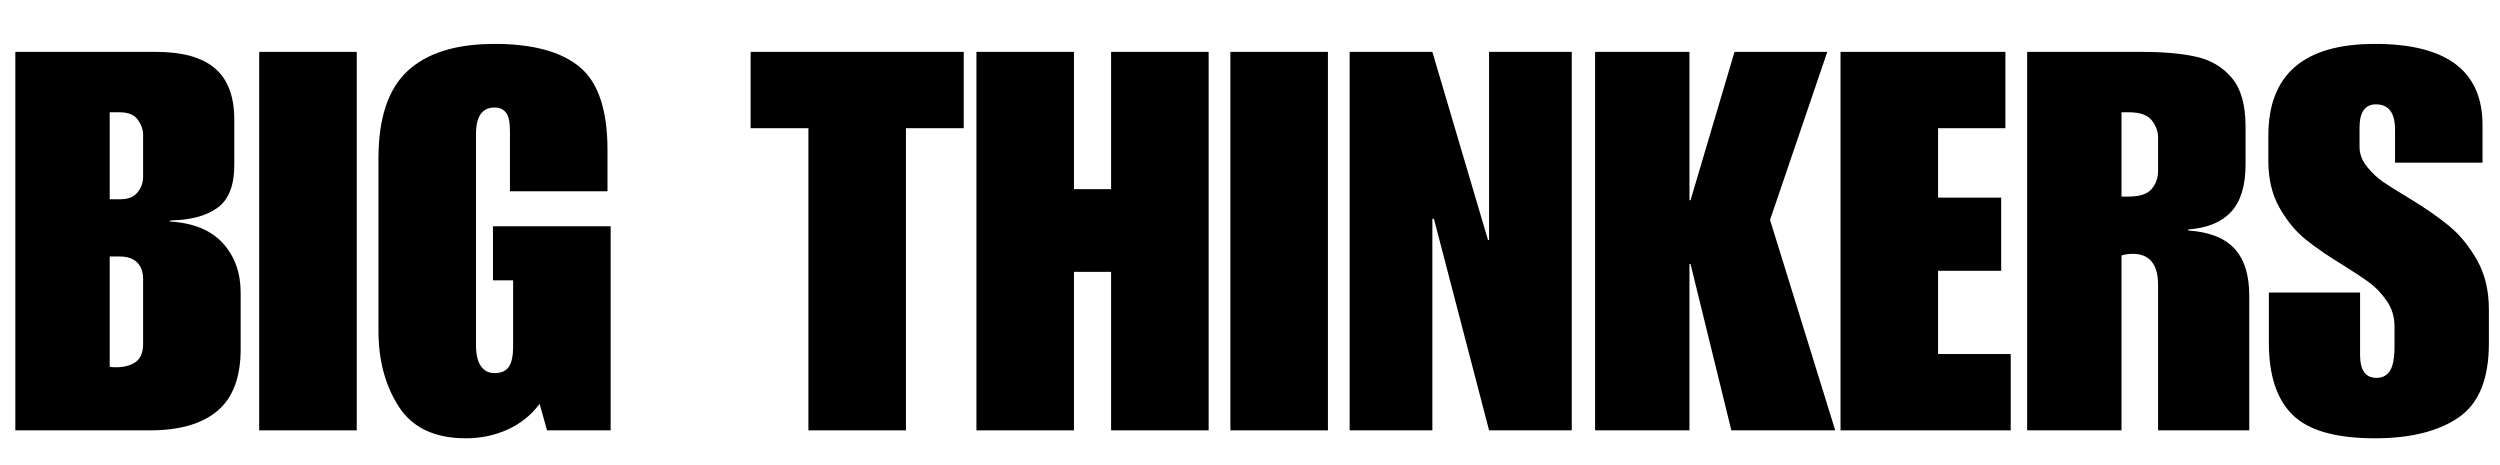 <svg xmlns="http://www.w3.org/2000/svg" xmlns:xlink="http://www.w3.org/1999/xlink" width="1824" zoomAndPan="magnify" viewBox="0 0 1368 254.25" height="339" preserveAspectRatio="xMidYMid meet" version="1.2"><defs/><g id="43d51f3a97"><g style="fill:#000000;fill-opacity:1;"><g transform="translate(2.012, 235.491)"><path style="stroke:none" d="M 126.188 -169.984 L 126.188 -145.047 C 126.188 -134.016 123.141 -126.273 117.047 -121.828 C 110.953 -117.379 102.395 -115.062 91.375 -114.875 L 90.797 -114.297 C 103.754 -113.516 113.473 -109.547 119.953 -102.391 C 126.43 -95.242 129.672 -86.254 129.672 -75.422 L 129.672 -44.375 C 129.672 -29.102 125.461 -17.891 117.047 -10.734 C 108.629 -3.578 96.301 0 80.062 0 L 6.375 0 L 6.375 -207.109 L 83.25 -207.109 C 97.758 -207.109 108.539 -204.109 115.594 -198.109 C 122.656 -192.117 126.188 -182.742 126.188 -169.984 Z M 64.109 -126.469 C 68.172 -126.469 71.219 -127.723 73.25 -130.234 C 75.281 -132.754 76.297 -135.562 76.297 -138.656 L 76.297 -161.859 C 76.297 -164.566 75.328 -167.273 73.391 -169.984 C 71.453 -172.691 68.164 -174.047 63.531 -174.047 L 58.016 -174.047 L 58.016 -126.469 Z M 76.297 -47.281 L 76.297 -82.672 C 76.297 -86.734 75.18 -89.828 72.953 -91.953 C 70.734 -94.078 67.594 -95.141 63.531 -95.141 L 58.016 -95.141 L 58.016 -34.812 C 58.785 -34.613 59.848 -34.516 61.203 -34.516 C 65.848 -34.516 69.523 -35.484 72.234 -37.422 C 74.941 -39.359 76.297 -42.645 76.297 -47.281 Z M 76.297 -47.281 "/></g></g><g style="fill:#000000;fill-opacity:1;"><g transform="translate(136.32, 235.491)"><path style="stroke:none" d="M 58.891 0 L 5.516 0 L 5.516 -207.109 L 58.891 -207.109 Z M 58.891 0 "/></g></g><g style="fill:#000000;fill-opacity:1;"><g transform="translate(200.718, 235.491)"><path style="stroke:none" d="M 69.906 -211.469 C 90.789 -211.469 106.312 -207.258 116.469 -198.844 C 126.625 -190.438 131.703 -175.305 131.703 -153.453 L 131.703 -130.828 L 78.328 -130.828 L 78.328 -163.891 C 78.328 -168.723 77.598 -172.055 76.141 -173.891 C 74.691 -175.734 72.613 -176.656 69.906 -176.656 C 63.133 -176.656 59.75 -171.82 59.75 -162.156 L 59.75 -46.703 C 59.75 -41.672 60.617 -37.848 62.359 -35.234 C 64.109 -32.629 66.625 -31.328 69.906 -31.328 C 73.582 -31.328 76.191 -32.488 77.734 -34.812 C 79.285 -37.133 80.062 -40.805 80.062 -45.828 L 80.062 -82.094 L 69.031 -82.094 L 69.031 -111.688 L 133.438 -111.688 L 133.438 0 L 98.625 0 L 94.562 -14.5 C 89.926 -8.312 84.078 -3.625 77.016 -0.438 C 69.953 2.75 62.363 4.344 54.25 4.344 C 37.227 4.344 24.992 -1.406 17.547 -12.906 C 10.098 -24.414 6.375 -38.289 6.375 -54.531 L 6.375 -148.812 C 6.375 -170.852 11.691 -186.805 22.328 -196.672 C 32.973 -206.535 48.832 -211.469 69.906 -211.469 Z M 69.906 -211.469 "/></g></g><g style="fill:#000000;fill-opacity:1;"><g transform="translate(340.538, 235.491)"><path style="stroke:none" d=""/></g></g><g style="fill:#000000;fill-opacity:1;"><g transform="translate(410.158, 235.491)"><path style="stroke:none" d="M 117.188 -165.344 L 85.578 -165.344 L 85.578 0 L 32.203 0 L 32.203 -165.344 L 0.578 -165.344 L 0.578 -207.109 L 117.188 -207.109 Z M 117.188 -165.344 "/></g></g><g style="fill:#000000;fill-opacity:1;"><g transform="translate(527.931, 235.491)"><path style="stroke:none" d="M 59.75 -131.984 L 80.062 -131.984 L 80.062 -207.109 L 133.438 -207.109 L 133.438 0 L 80.062 0 L 80.062 -86.734 L 59.75 -86.734 L 59.75 0 L 6.375 0 L 6.375 -207.109 L 59.75 -207.109 Z M 59.75 -131.984 "/></g></g><g style="fill:#000000;fill-opacity:1;"><g transform="translate(667.751, 235.491)"><path style="stroke:none" d="M 58.891 0 L 5.516 0 L 5.516 -207.109 L 58.891 -207.109 Z M 58.891 0 "/></g></g><g style="fill:#000000;fill-opacity:1;"><g transform="translate(732.149, 235.491)"><path style="stroke:none" d="M 82.094 -104.141 L 82.672 -104.141 L 82.672 -207.109 L 127.922 -207.109 L 127.922 0 L 82.672 0 L 52.5 -115.734 L 51.641 -115.734 L 51.641 0 L 6.375 0 L 6.375 -207.109 L 51.641 -207.109 Z M 82.094 -104.141 "/></g></g><g style="fill:#000000;fill-opacity:1;"><g transform="translate(866.457, 235.491)"><path style="stroke:none" d="M 58.016 -125.891 L 58.594 -125.891 L 82.672 -207.109 L 133.438 -207.109 L 102.109 -115.156 L 137.781 0 L 80.938 0 L 58.594 -91.078 L 58.016 -91.078 L 58.016 0 L 6.375 0 L 6.375 -207.109 L 58.016 -207.109 Z M 58.016 -125.891 "/></g></g><g style="fill:#000000;fill-opacity:1;"><g transform="translate(1000.765, 235.491)"><path style="stroke:none" d="M 96.594 -165.344 L 59.75 -165.344 L 59.75 -127.344 L 94.281 -127.344 L 94.281 -87.312 L 59.75 -87.312 L 59.75 -41.766 L 99.5 -41.766 L 99.5 0 L 6.375 0 L 6.375 -207.109 L 96.594 -207.109 Z M 96.594 -165.344 "/></g></g><g style="fill:#000000;fill-opacity:1;"><g transform="translate(1102.874, 235.491)"><path style="stroke:none" d="M 125.891 -166.219 L 125.891 -145.328 C 125.891 -133.922 123.281 -125.363 118.062 -119.656 C 112.844 -113.945 105.008 -110.707 94.562 -109.938 L 94.562 -109.359 C 105.977 -108.586 114.391 -105.301 119.797 -99.5 C 125.211 -93.695 127.922 -85.094 127.922 -73.688 L 127.922 0 L 78.031 0 L 78.031 -79.484 C 78.031 -90.891 73.391 -96.594 64.109 -96.594 C 61.984 -96.594 59.953 -96.301 58.016 -95.719 L 58.016 0 L 6.375 0 L 6.375 -207.109 L 68.75 -207.109 C 81.125 -207.109 91.273 -206.191 99.203 -204.359 C 107.129 -202.523 113.555 -198.656 118.484 -192.75 C 123.422 -186.852 125.891 -178.008 125.891 -166.219 Z M 61.781 -127.922 C 67.969 -127.922 72.223 -129.32 74.547 -132.125 C 76.867 -134.938 78.031 -138.176 78.031 -141.844 L 78.031 -160.125 C 78.031 -163.602 76.867 -166.789 74.547 -169.688 C 72.223 -172.594 68.066 -174.047 62.078 -174.047 L 58.016 -174.047 L 58.016 -127.922 Z M 61.781 -127.922 "/></g></g><g style="fill:#000000;fill-opacity:1;"><g transform="translate(1237.182, 235.491)"><path style="stroke:none" d="M 62.359 -211.469 C 101.617 -211.469 121.25 -196.672 121.25 -167.078 L 121.25 -146.484 L 73.391 -146.484 L 73.391 -164.469 C 73.391 -173.75 69.91 -178.391 62.953 -178.391 C 56.953 -178.391 53.953 -174.141 53.953 -165.641 L 53.953 -155.188 C 53.953 -151.32 55.305 -147.695 58.016 -144.312 C 60.723 -140.926 63.625 -138.172 66.719 -136.047 C 69.812 -133.922 74.742 -130.828 81.516 -126.766 C 89.828 -121.734 96.93 -116.801 102.828 -111.969 C 108.734 -107.133 113.859 -100.895 118.203 -93.25 C 122.555 -85.613 124.734 -76.578 124.734 -66.141 L 124.734 -47.578 C 124.734 -28.047 119.172 -14.508 108.047 -6.969 C 96.93 0.57 81.703 4.344 62.359 4.344 C 41.086 4.344 26.098 0.094 17.391 -8.406 C 8.691 -16.914 4.344 -30.066 4.344 -47.859 L 4.344 -75.422 L 54.25 -75.422 L 54.25 -41.188 C 54.25 -32.875 57.242 -28.719 63.234 -28.719 C 66.523 -28.719 68.988 -30.02 70.625 -32.625 C 72.27 -35.238 73.094 -39.641 73.094 -45.828 L 73.094 -56.859 C 73.094 -62.078 71.691 -66.719 68.891 -70.781 C 66.086 -74.844 62.992 -78.129 59.609 -80.641 C 56.223 -83.148 51.438 -86.344 45.25 -90.219 C 36.938 -95.238 30.023 -99.973 24.516 -104.422 C 19.004 -108.867 14.219 -114.672 10.156 -121.828 C 6.094 -128.984 4.062 -137.492 4.062 -147.359 L 4.062 -161.281 C 4.062 -194.738 23.492 -211.469 62.359 -211.469 Z M 62.359 -211.469 "/></g></g></g></svg>